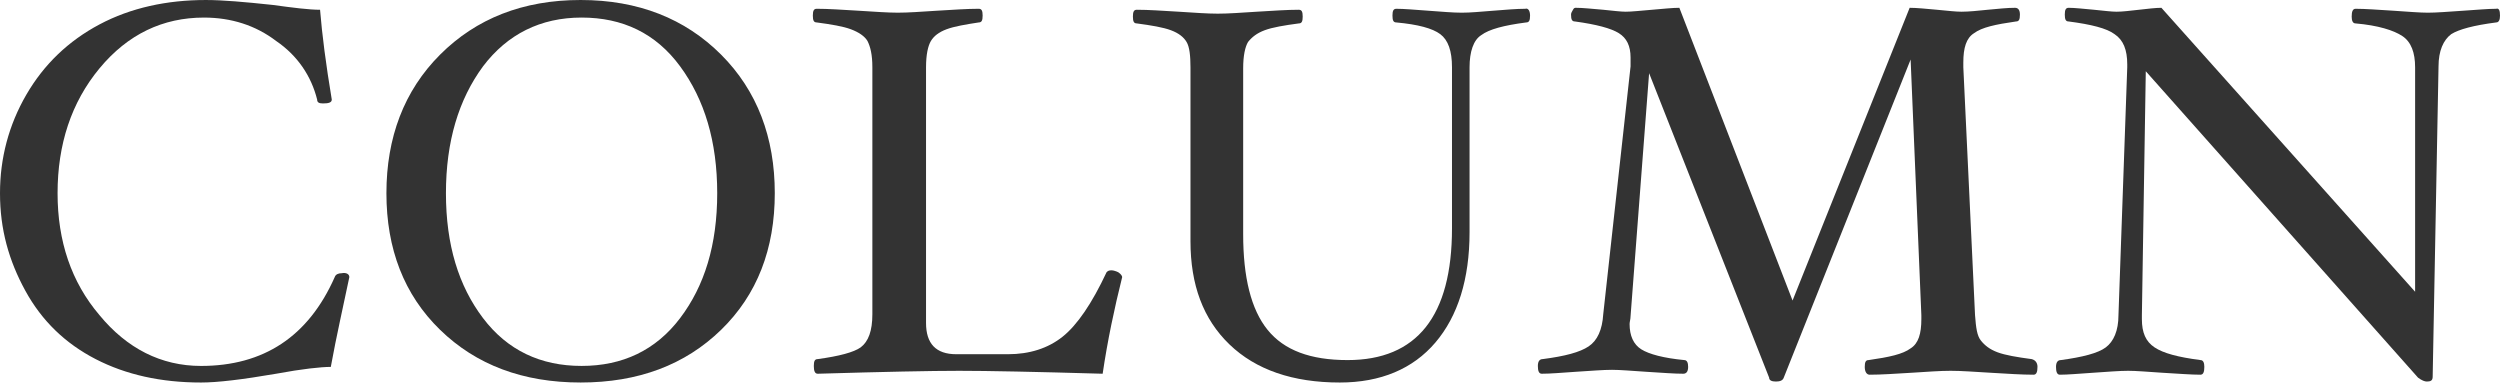 <svg enable-background="new 0 0 256.2 39.2" viewBox="0 0 256.2 39.2" xmlns="http://www.w3.org/2000/svg"><g enable-background="new" fill="#333"><path d="m35.8 28.4c-.6 2.9-1.3 5.9-1.9 9.2-1 0-2.9.2-5.6.7-3.5.6-6 .9-7.7.9-4.1 0-7.7-.8-10.8-2.4s-5.5-3.9-7.2-7-2.6-6.3-2.6-10c0-3.6.9-7 2.7-10.1s4.3-5.5 7.5-7.2 6.9-2.5 10.9-2.5c1.7 0 4 .2 6.8.5 2.2.3 3.8.5 4.9.5.2 2.5.6 5.6 1.2 9.2 0 .3-.3.4-.9.4-.4 0-.6-.1-.6-.4-.6-2.4-2-4.5-4.2-6-2.1-1.6-4.6-2.4-7.4-2.4-4.2 0-7.8 1.7-10.7 5.2s-4.3 7.8-4.3 12.8c0 4.9 1.4 9.1 4.3 12.5 2.8 3.4 6.3 5.2 10.4 5.2 6.4 0 11-3 13.7-9.1.1-.3.4-.4.7-.4.5-.1.8.1.8.4z"/><path d="m79.4 19.8c0 5.7-1.8 10.4-5.5 14s-8.5 5.4-14.4 5.4-10.7-1.8-14.4-5.4-5.5-8.3-5.5-14 1.8-10.5 5.5-14.2 8.5-5.6 14.4-5.6 10.7 1.9 14.4 5.6 5.5 8.5 5.5 14.2zm-5.9 0c0-5.3-1.3-9.6-3.8-13s-5.9-5-10.1-5-7.6 1.7-10.1 5c-2.5 3.4-3.8 7.7-3.8 13s1.3 9.5 3.8 12.8 5.9 4.9 10.1 4.9 7.6-1.6 10.1-4.9 3.8-7.5 3.8-12.8z"/><path d="m115 28.4c-.8 3.2-1.5 6.5-2 9.9-6.9-.2-11.8-.3-14.7-.3s-7.7.1-14.5.3c-.3 0-.4-.3-.4-.8s.1-.7.4-.7c2.2-.3 3.7-.7 4.4-1.2.8-.6 1.2-1.7 1.2-3.4v-25.3c0-1.3-.2-2.1-.5-2.7-.3-.5-.9-.9-1.7-1.2s-2-.5-3.5-.7c-.3 0-.4-.2-.4-.7s.1-.7.4-.7c1.2 0 2.6.1 4.3.2 1.6.1 3 .2 4 .2 1.1 0 2.4-.1 4-.2 1.7-.1 3.1-.2 4.3-.2.3 0 .4.2.4.7s-.1.7-.4.7c-1.3.2-2.5.4-3.3.7s-1.3.7-1.6 1.2-.5 1.4-.5 2.7v26.2c0 2.1 1 3.2 3.1 3.2h5.3c2.2 0 4.1-.6 5.6-1.8s3-3.4 4.5-6.6c.1-.1.2-.2.5-.2.2 0 .5.1.7.2.3.2.4.4.4.5z"/><path d="m156.8 1.6c0 .5-.1.7-.4.7-2.3.3-3.8.7-4.6 1.3-.8.5-1.2 1.7-1.2 3.3v16.9c0 4.8-1.2 8.6-3.5 11.3s-5.6 4.1-9.8 4.1c-4.8 0-8.6-1.3-11.3-3.9s-4-6.1-4-10.6v-17.8c0-1.2-.1-2.1-.4-2.6s-.8-.9-1.6-1.2-2-.5-3.5-.7c-.3 0-.4-.2-.4-.7s.1-.7.4-.7c1.2 0 2.6.1 4.3.2 1.6.1 2.9.2 4 .2s2.4-.1 4-.2c1.7-.1 3.1-.2 4.3-.2.3 0 .4.2.4.7s-.1.7-.4.7c-1.5.2-2.7.4-3.5.7s-1.3.7-1.7 1.2c-.3.5-.5 1.4-.5 2.7v17c0 4.4.8 7.7 2.5 9.8s4.4 3.1 8.2 3.1c7.1 0 10.7-4.5 10.7-13.5v-16.5c0-1.7-.4-2.8-1.2-3.4s-2.3-1-4.5-1.2c-.3 0-.4-.2-.4-.7s.1-.7.4-.7c.8 0 1.9.1 3.3.2s2.5.2 3.4.2 1.9-.1 3.2-.2 2.4-.2 3.3-.2c.3-.1.5.2.5.7z"/><path d="m208.8 37.6c0 .5-.1.8-.4.8-1.2 0-2.7-.1-4.4-.2s-3-.2-4.1-.2-2.4.1-4 .2c-1.7.1-3.1.2-4.3.2-.3 0-.5-.3-.5-.8s.1-.7.4-.7c2.1-.3 3.5-.6 4.3-1.2.8-.5 1.1-1.5 1.1-3v-.4l-1.1-26.2-13 32.6c-.1.3-.4.4-.8.4s-.7-.1-.7-.4l-12.3-31.2-1.9 24.9c0 .3-.1.6-.1.8 0 1.2.4 2.1 1.2 2.6s2.3.9 4.4 1.1c.3 0 .4.3.4.7 0 .5-.2.7-.5.7-.9 0-2.2-.1-3.8-.2-1.5-.1-2.7-.2-3.5-.2-.9 0-2.1.1-3.7.2-1.5.1-2.6.2-3.5.2-.3 0-.4-.3-.4-.8s.2-.7.5-.7c2.3-.3 3.8-.7 4.7-1.3s1.4-1.7 1.5-3.3l2.8-25.4c0-.3 0-.6 0-.9 0-1.2-.4-2-1.2-2.5s-2.3-.9-4.5-1.2c-.3 0-.4-.2-.4-.7 0-.2.1-.3.2-.5s.2-.2.3-.2c.7 0 1.6.1 2.8.2 1 .1 1.8.2 2.3.2.6 0 1.5-.1 2.7-.2s2.1-.2 2.8-.2l11.6 30 12-30c.7 0 1.7.1 2.8.2s1.9.2 2.5.2c.8 0 1.7-.1 2.7-.2 1.1-.1 2-.2 2.8-.2.3 0 .5.2.5.7s-.1.7-.4.7c-2.1.3-3.5.6-4.3 1.2-.8.5-1.1 1.5-1.1 3v.5l1.2 25.4c.1 1.3.2 2.1.6 2.6s.9.9 1.7 1.2 2 .5 3.5.7c.4.1.6.4.6.8z"/><path d="m256.2 1.6c0 .4-.1.7-.4.7-2.3.3-3.8.7-4.6 1.2-.8.6-1.3 1.7-1.3 3.3l-.6 31.8c0 .4-.2.5-.6.5-.2 0-.5-.1-.9-.4l-27.9-31.4-.4 25v.4c0 1.4.4 2.3 1.3 2.9s2.4 1 4.7 1.3c.3 0 .4.3.4.7 0 .5-.1.8-.4.8-.9 0-2.2-.1-3.9-.2-1.5-.1-2.7-.2-3.5-.2-.9 0-2.1.1-3.6.2s-2.6.2-3.4.2c-.3 0-.4-.3-.4-.8s.2-.7.5-.7c2.2-.3 3.8-.7 4.6-1.3s1.3-1.7 1.3-3.3l.9-25.4v-.3c0-1.5-.4-2.5-1.3-3.1-.8-.6-2.4-1-4.7-1.3-.3 0-.4-.2-.4-.7s.1-.7.4-.7c.6 0 1.5.1 2.6.2 1 .1 1.8.2 2.3.2.6 0 1.4-.1 2.3-.2s1.7-.2 2.3-.2l26 29.1v-23c0-1.5-.4-2.6-1.3-3.2s-2.5-1.1-4.8-1.3c-.3 0-.4-.3-.4-.7 0-.5.1-.8.4-.8 1 0 2.3.1 3.9.2 1.5.1 2.7.2 3.5.2.9 0 2.1-.1 3.6-.2s2.6-.2 3.4-.2c.3-.1.4.2.4.7z"/></g></svg>